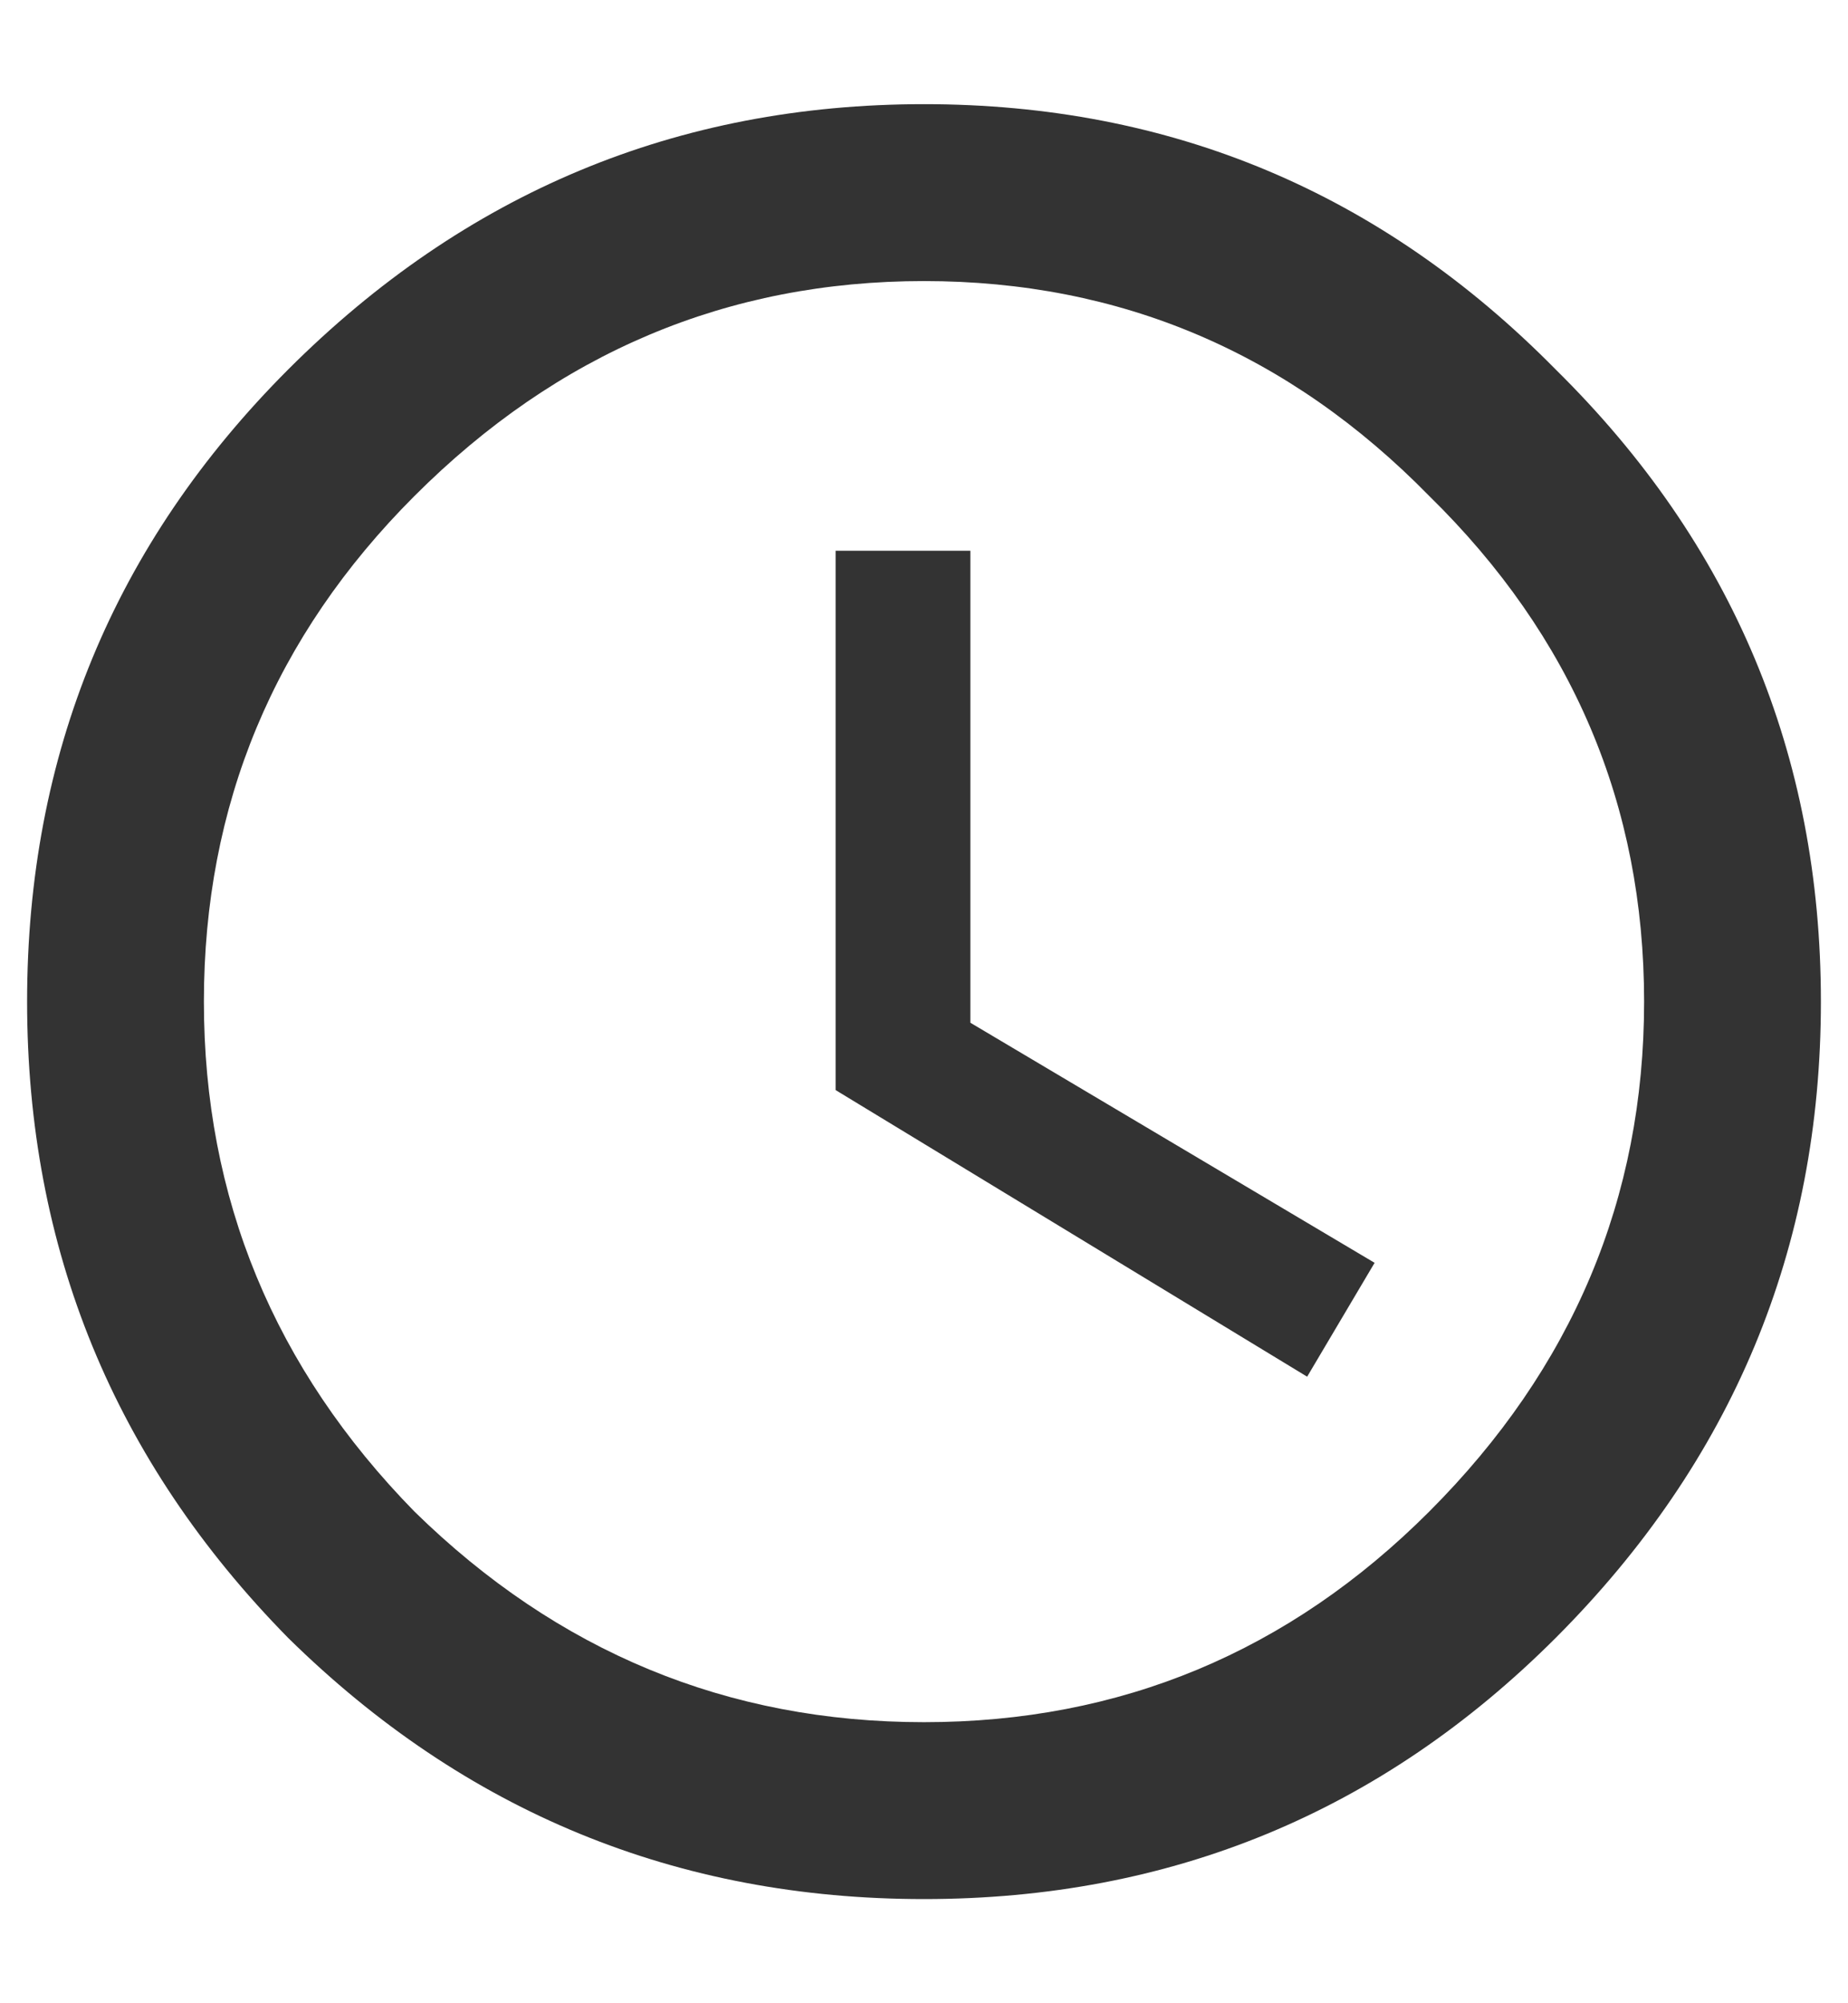 <svg width="12" height="13" viewBox="0 0 12 13" fill="none" xmlns="http://www.w3.org/2000/svg">
<path d="M6.301 3.574V6.637L8.926 8.195L8.488 8.934L5.426 7.074V3.574H6.301ZM2.691 9.809C3.621 10.72 4.724 11.176 6 11.176C7.276 11.176 8.37 10.72 9.281 9.809C10.211 8.879 10.676 7.776 10.676 6.5C10.676 5.224 10.211 4.13 9.281 3.219C8.37 2.289 7.276 1.824 6 1.824C4.724 1.824 3.621 2.289 2.691 3.219C1.78 4.13 1.324 5.224 1.324 6.5C1.324 7.776 1.78 8.879 2.691 9.809ZM1.871 2.398C3.02 1.25 4.396 0.676 6 0.676C7.604 0.676 8.971 1.25 10.102 2.398C11.25 3.529 11.824 4.896 11.824 6.5C11.824 8.104 11.25 9.48 10.102 10.629C8.971 11.759 7.604 12.324 6 12.324C4.396 12.324 3.02 11.759 1.871 10.629C0.741 9.48 0.176 8.104 0.176 6.5C0.176 4.896 0.741 3.529 1.871 2.398Z" fill="#333333"/>
</svg>
